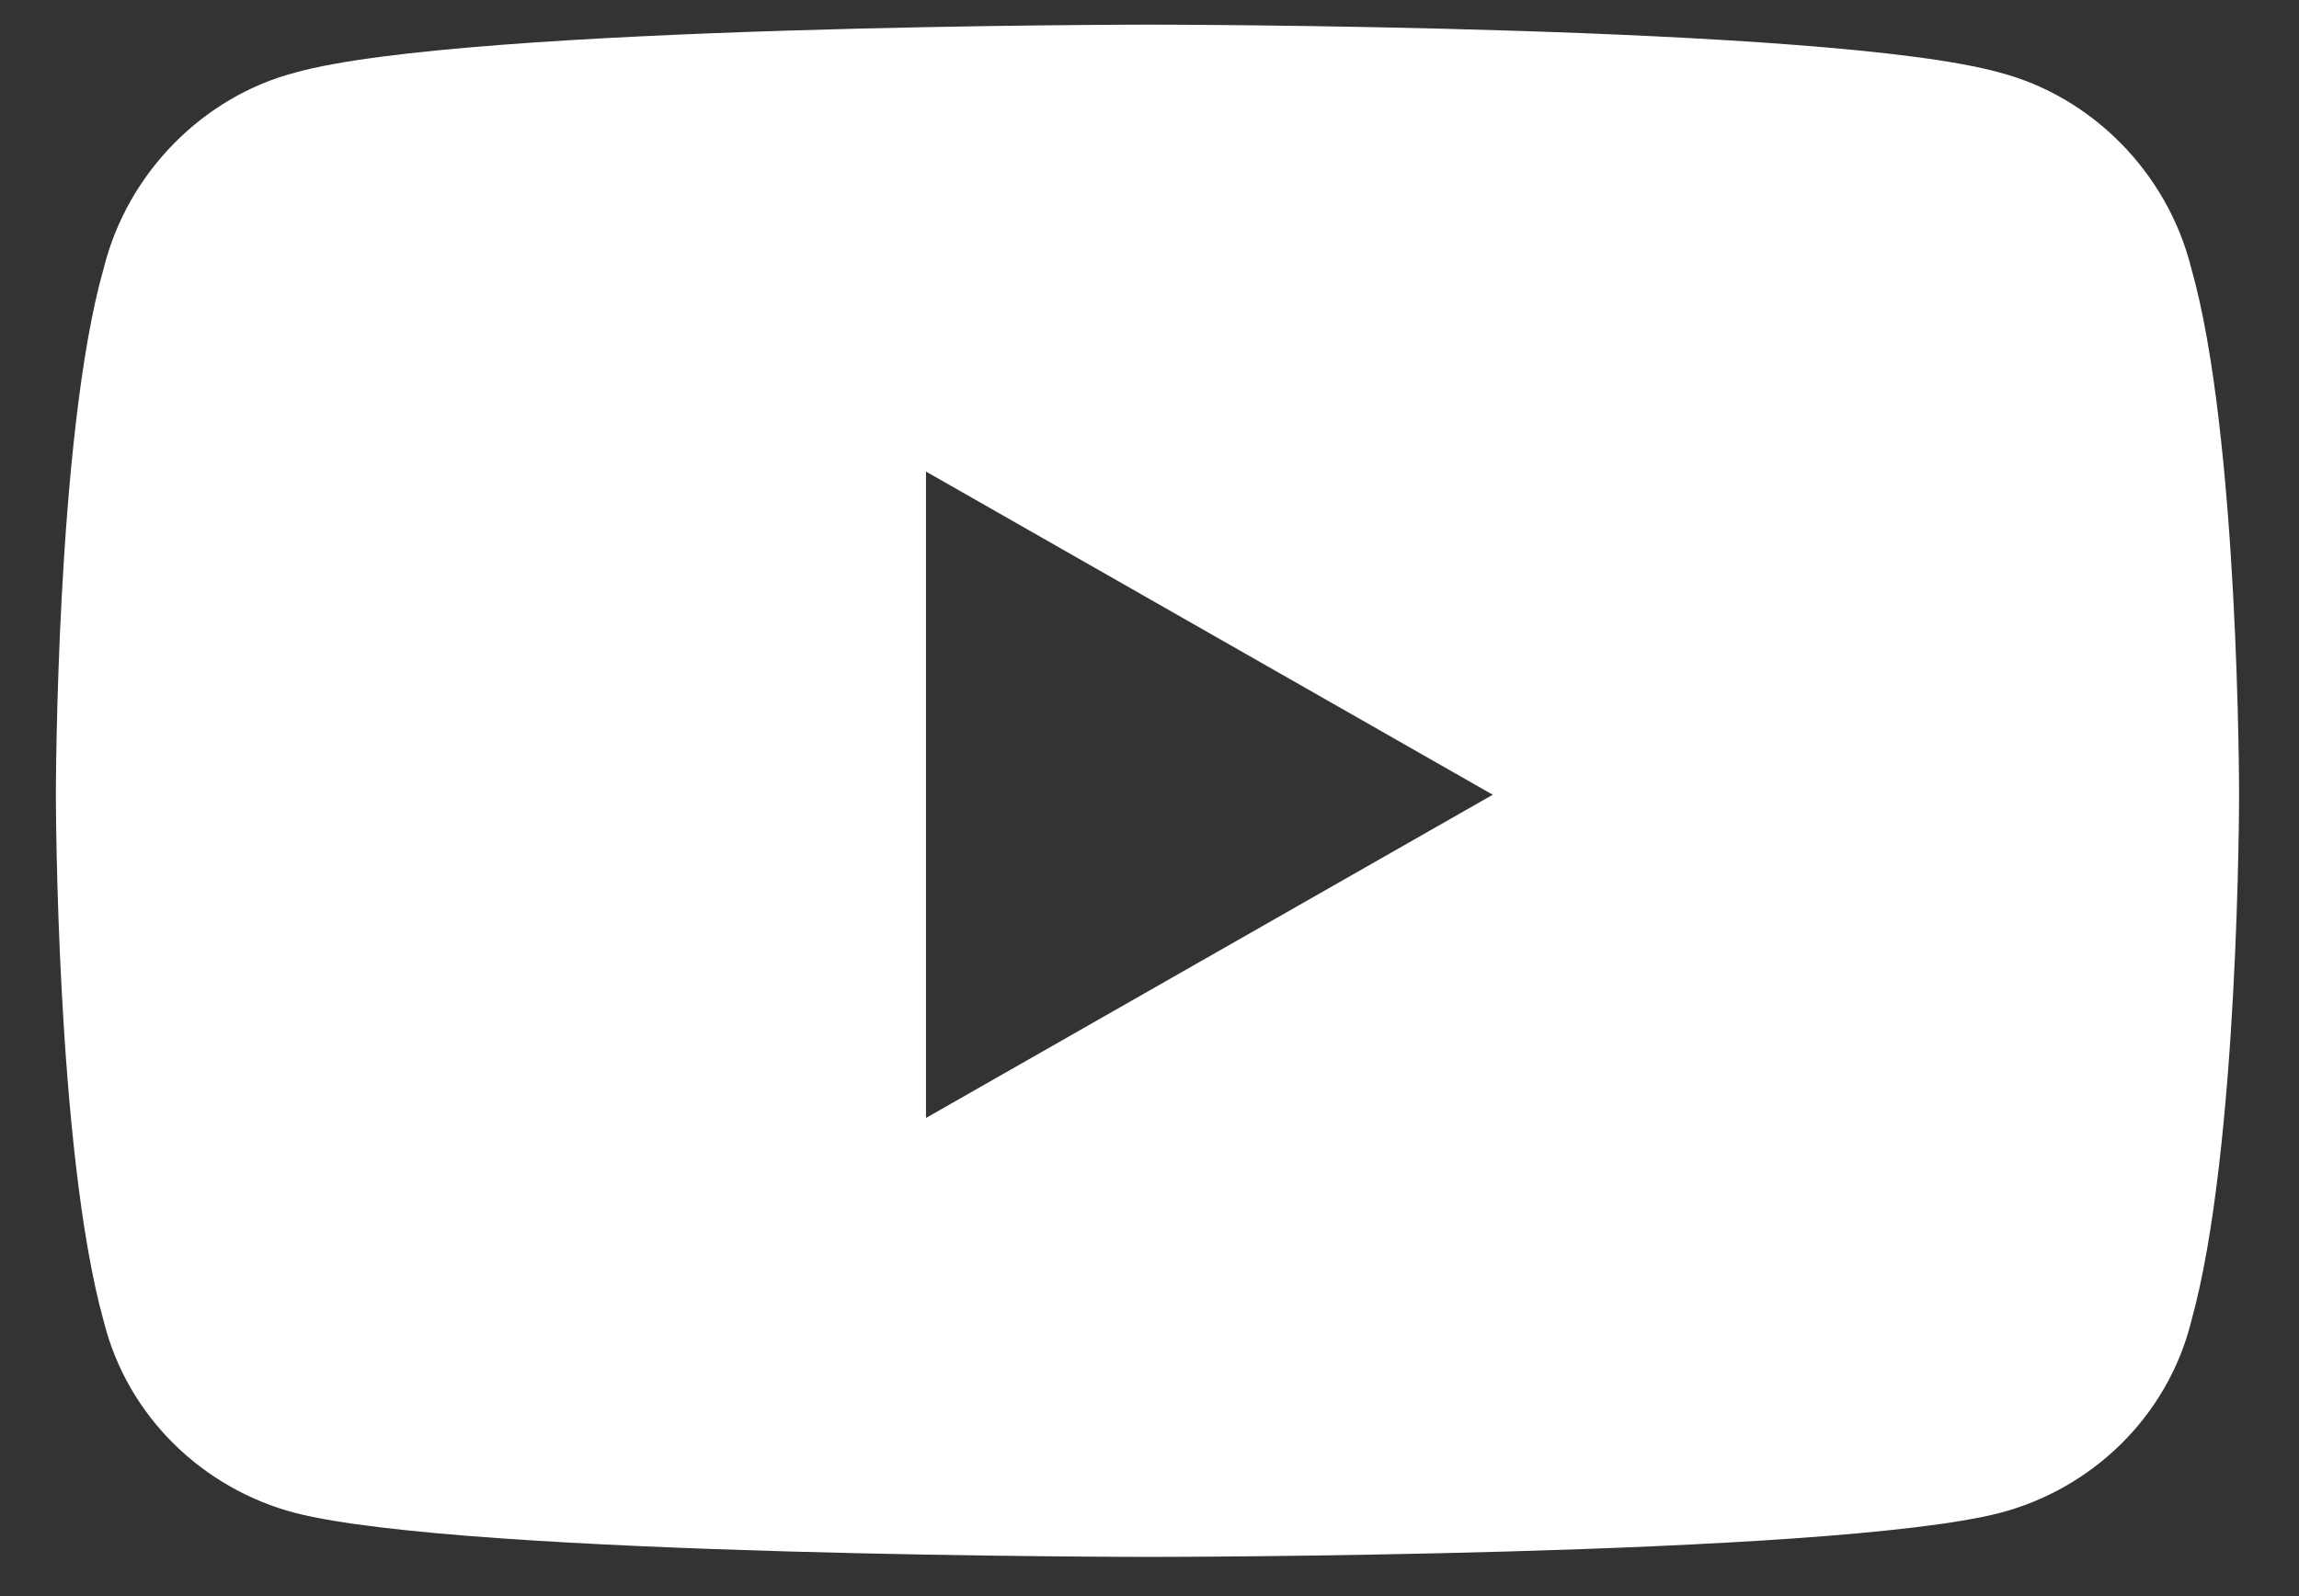 <svg width="36" height="25" viewBox="0 0 36 25" fill="none" xmlns="http://www.w3.org/2000/svg">
<rect x="0" y="0" width="36" height="25" fill="#333333" stroke="none"/>
<path d="M34.312 4.198C35.062 6.823 35.062 12.448 35.062 12.448C35.062 12.448 35.062 18.011 34.312 20.698C33.938 22.198 32.75 23.323 31.312 23.698C28.625 24.386 18 24.386 18 24.386C18 24.386 7.312 24.386 4.625 23.698C3.188 23.323 2 22.198 1.625 20.698C0.875 18.011 0.875 12.448 0.875 12.448C0.875 12.448 0.875 6.823 1.625 4.198C2 2.698 3.188 1.511 4.625 1.136C7.312 0.386 18 0.386 18 0.386C18 0.386 28.625 0.386 31.312 1.136C32.75 1.511 33.938 2.698 34.312 4.198ZM14.5 17.511L23.375 12.448L14.5 7.386V17.511Z" fill="white"/>
</svg>
